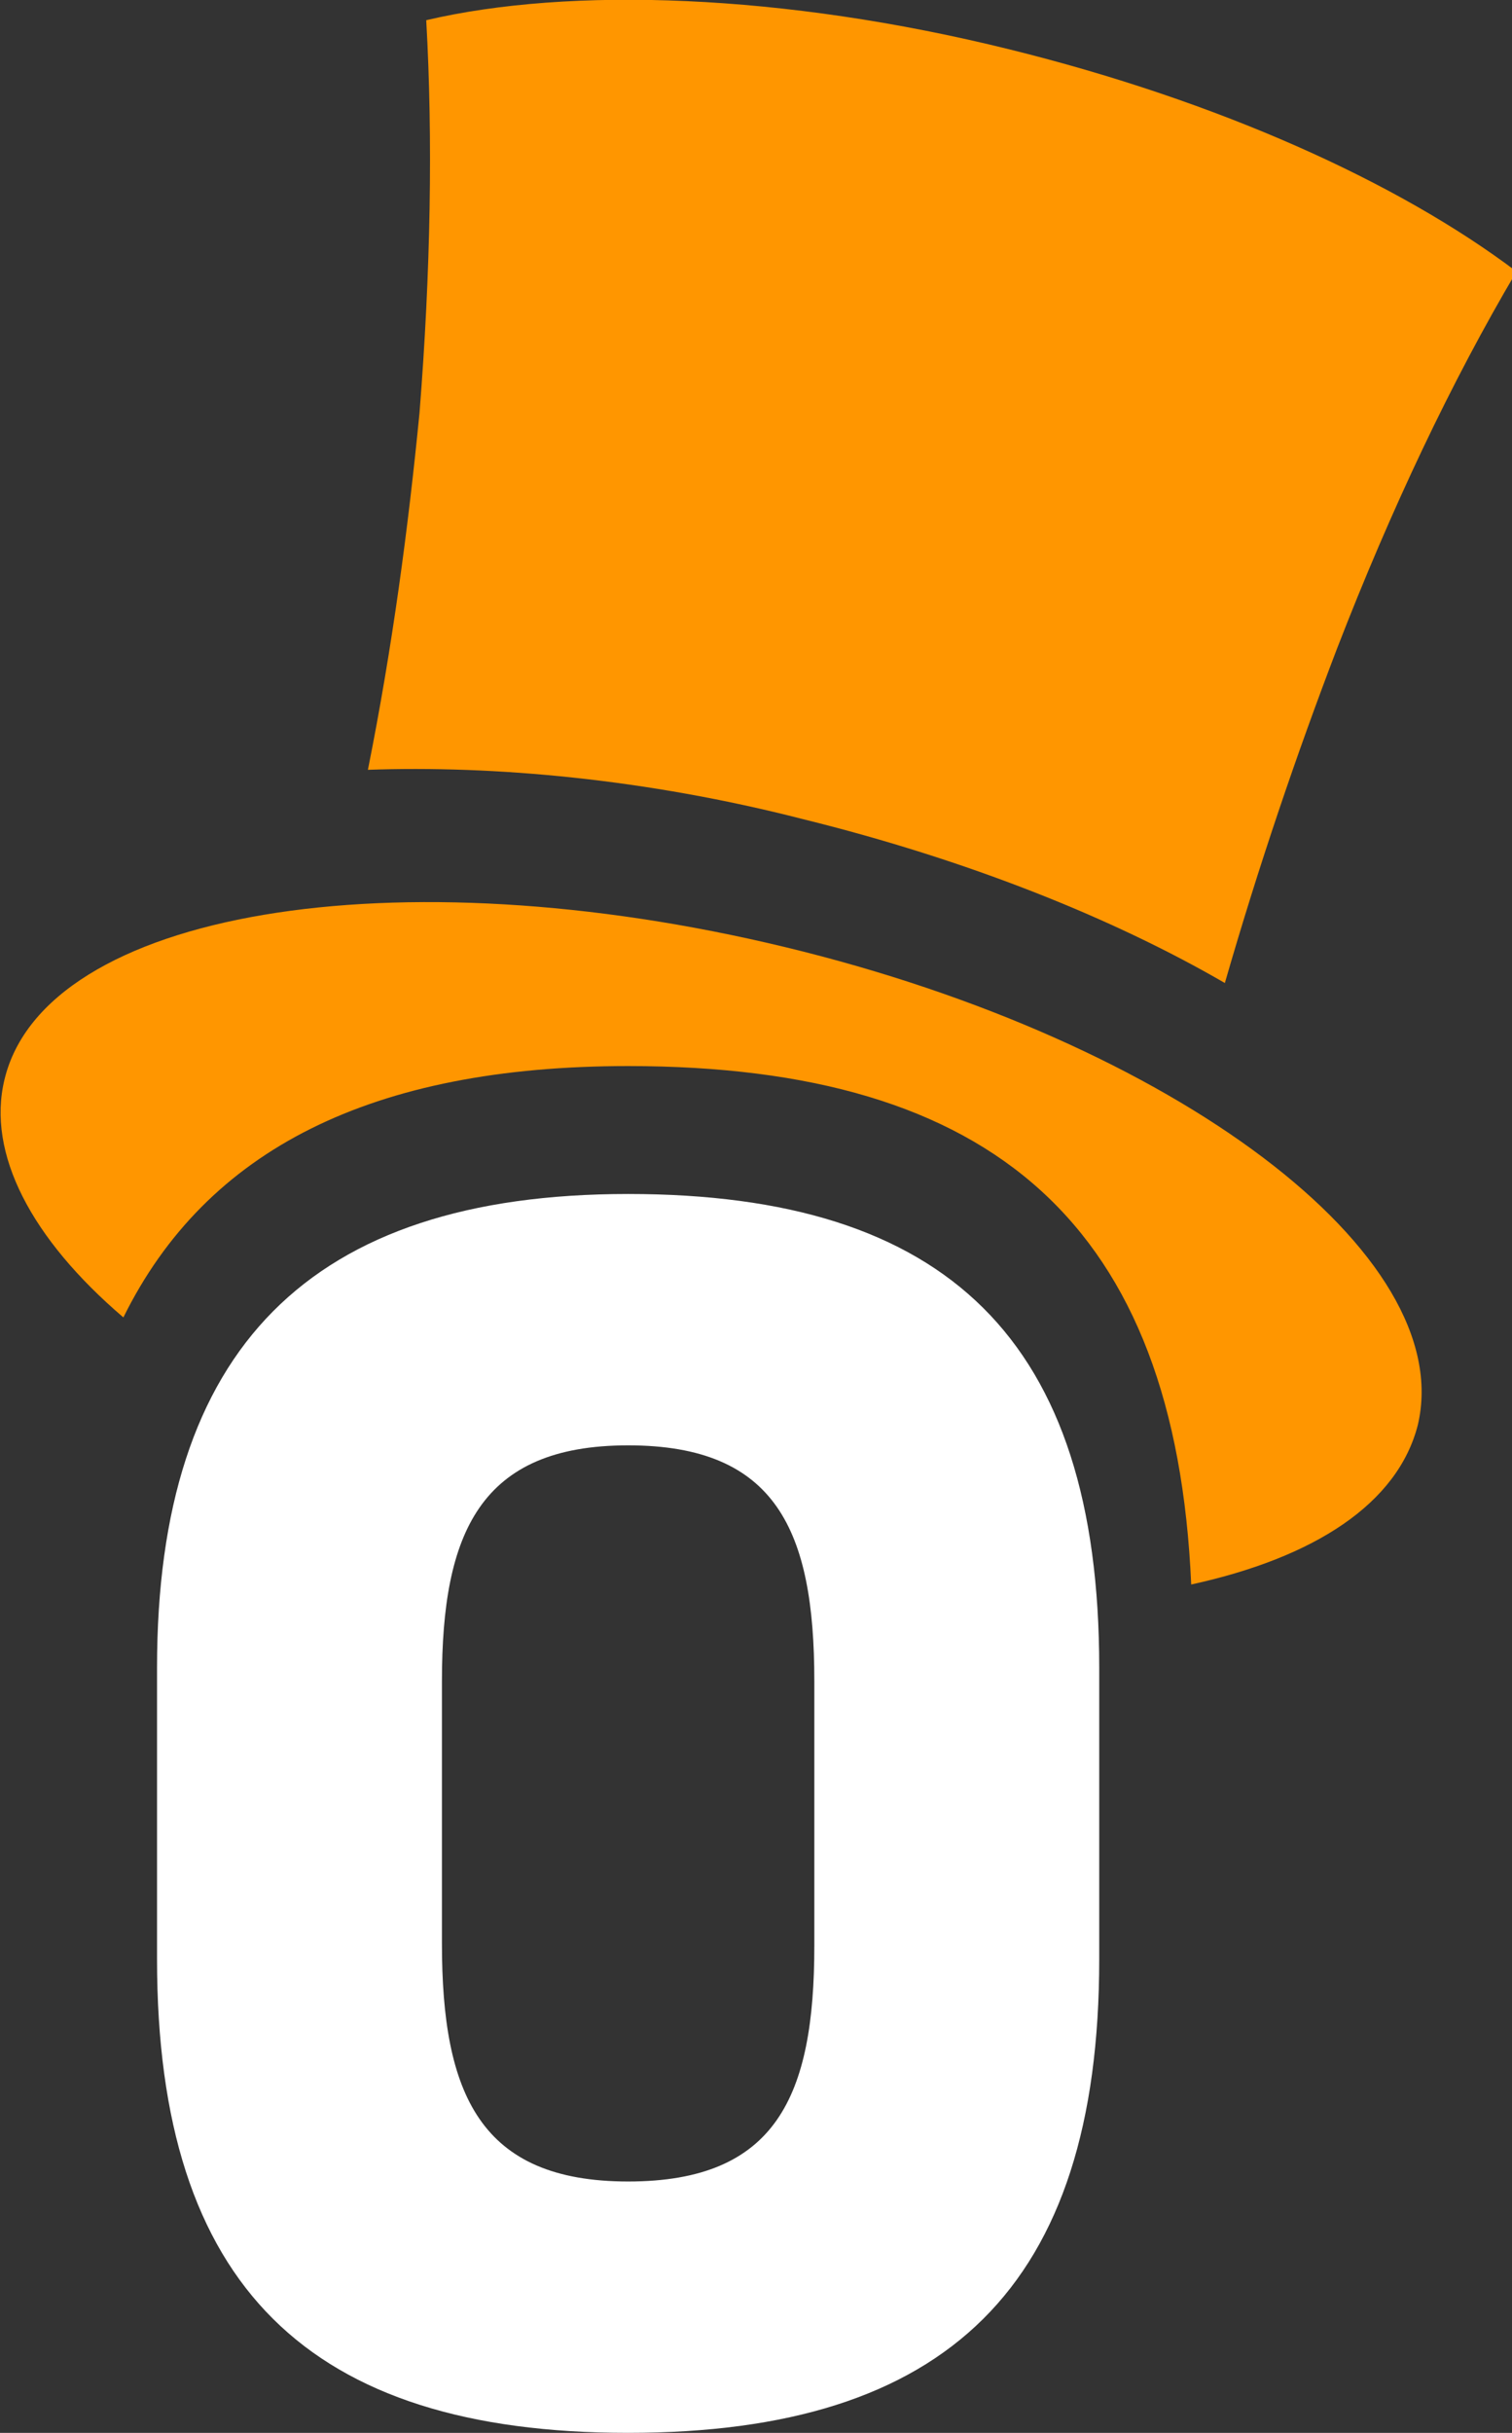 <?xml version="1.0" encoding="utf-8"?>
<!-- Generator: Adobe Illustrator 24.1.2, SVG Export Plug-In . SVG Version: 6.00 Build 0)  -->
<svg version="1.1" id="Livello_1" xmlns="http://www.w3.org/2000/svg" xmlns:xlink="http://www.w3.org/1999/xlink" x="0px" y="0px"
	 viewBox="0 0 67.4 108.4" style="enable-background:new 0 0 67.4 108.4;" xml:space="preserve">
<rect x="0" y="0" width="67.4" height="108.4" fill="#333333" stroke="none"/>
<style type="text/css">
	.color1{fill:#FFFFFF;}
	.color2{fill:#FF9600;}
</style>
<g>
	<path class="color1" d="M7,87.3v-13c0-14.2,6.8-21.1,21-21.1s21,6.5,21,21.1v13c0,14.6-6.8,21.1-21,21.1S7,101.9,7,87.3 M36.3,86.7
		V74.9c0-6.7-1.7-10.5-8.3-10.5c-6.6,0-8.3,3.9-8.3,10.5v11.7c0,6.7,1.7,10.6,8.3,10.6C34.6,97.2,36.3,93.4,36.3,86.7"/>
	<path class="color2" d="M45,2.2c-10.1-2.5-19.6-2.8-26-1.3c0.3,5.3,0.2,11.2-0.3,17.5c-0.5,5.1-1.2,10.4-2.3,15.9
		c5.6-0.2,12.4,0.4,19.4,2.2c7.3,1.8,13.8,4.4,18.8,7.3c1.5-5.2,3.2-10.2,5-14.9c2.4-6.2,5.1-11.9,8-16.8C62.3,8.1,54.3,4.5,45,2.2"
		/>
	<path class="color2" d="M35,42.2c-17.4-4.2-33-1.6-34.8,5.9c-0.8,3.3,1.2,7.1,5.3,10.6c3.7-7.5,11.1-11.2,22.5-11.2
		c16.3,0,24.4,7.1,25.1,23.1c5.5-1.2,9.2-3.6,10.1-7.1C65,55.9,52.4,46.4,35,42.2"/>
</g>
</svg>
